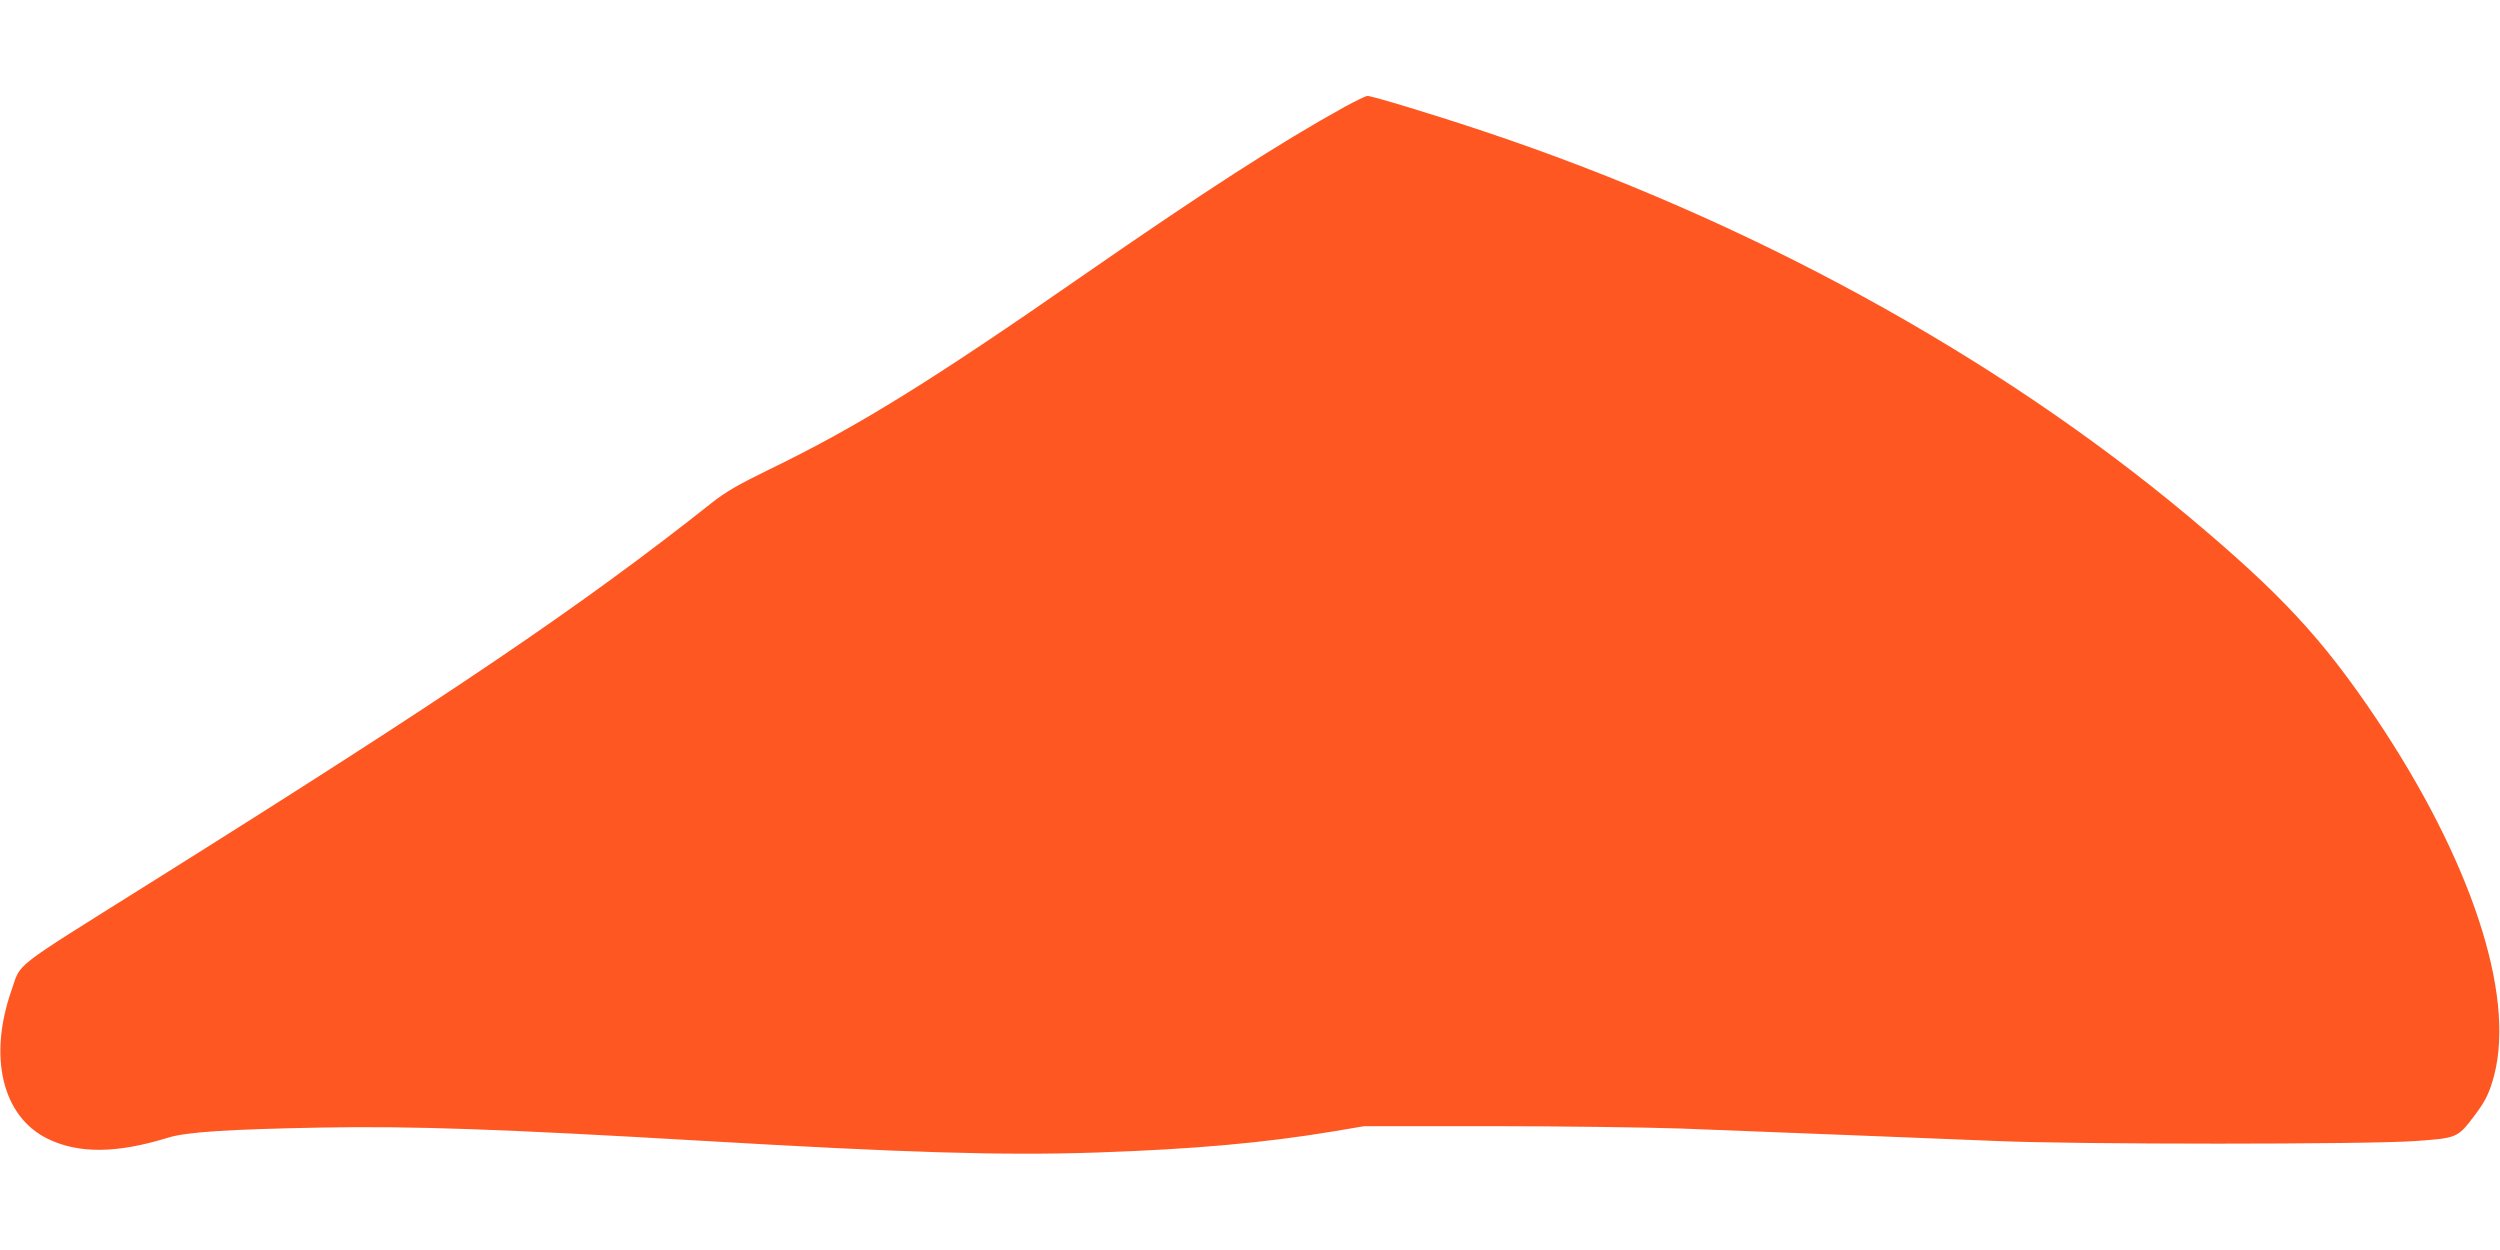 <?xml version="1.0" standalone="no"?>
<!DOCTYPE svg PUBLIC "-//W3C//DTD SVG 20010904//EN"
 "http://www.w3.org/TR/2001/REC-SVG-20010904/DTD/svg10.dtd">
<svg version="1.0" xmlns="http://www.w3.org/2000/svg"
 width="1280pt" height="640pt" viewBox="0 0 1280 640"
 preserveAspectRatio="xMidYMid meet">
<g transform="translate(0,640) scale(0.1,-0.1)"
fill="#ff5722" stroke="none">
<path d="M6885 5853 c-333 -184 -719 -433 -1345 -867 -774 -538 -1150 -771
-1600 -989 -160 -78 -224 -115 -295 -171 -668 -529 -1332 -979 -2894 -1958
-703 -441 -641 -393 -692 -538 -120 -342 -47 -646 184 -760 159 -78 355 -76
617 5 94 29 301 43 790 52 467 8 919 -8 1930 -67 1056 -62 1551 -77 2033 -61
502 17 864 50 1212 108 l160 27 645 0 c355 0 794 -6 975 -12 564 -22 1307 -51
1620 -64 408 -18 1894 -18 2143 0 211 15 215 16 299 127 60 79 80 121 104 213
106 416 -121 1101 -604 1822 -276 411 -489 640 -962 1036 -988 826 -2254 1519
-3600 1969 -259 87 -583 185 -605 184 -8 -1 -60 -26 -115 -56z"/>
</g>
</svg>
